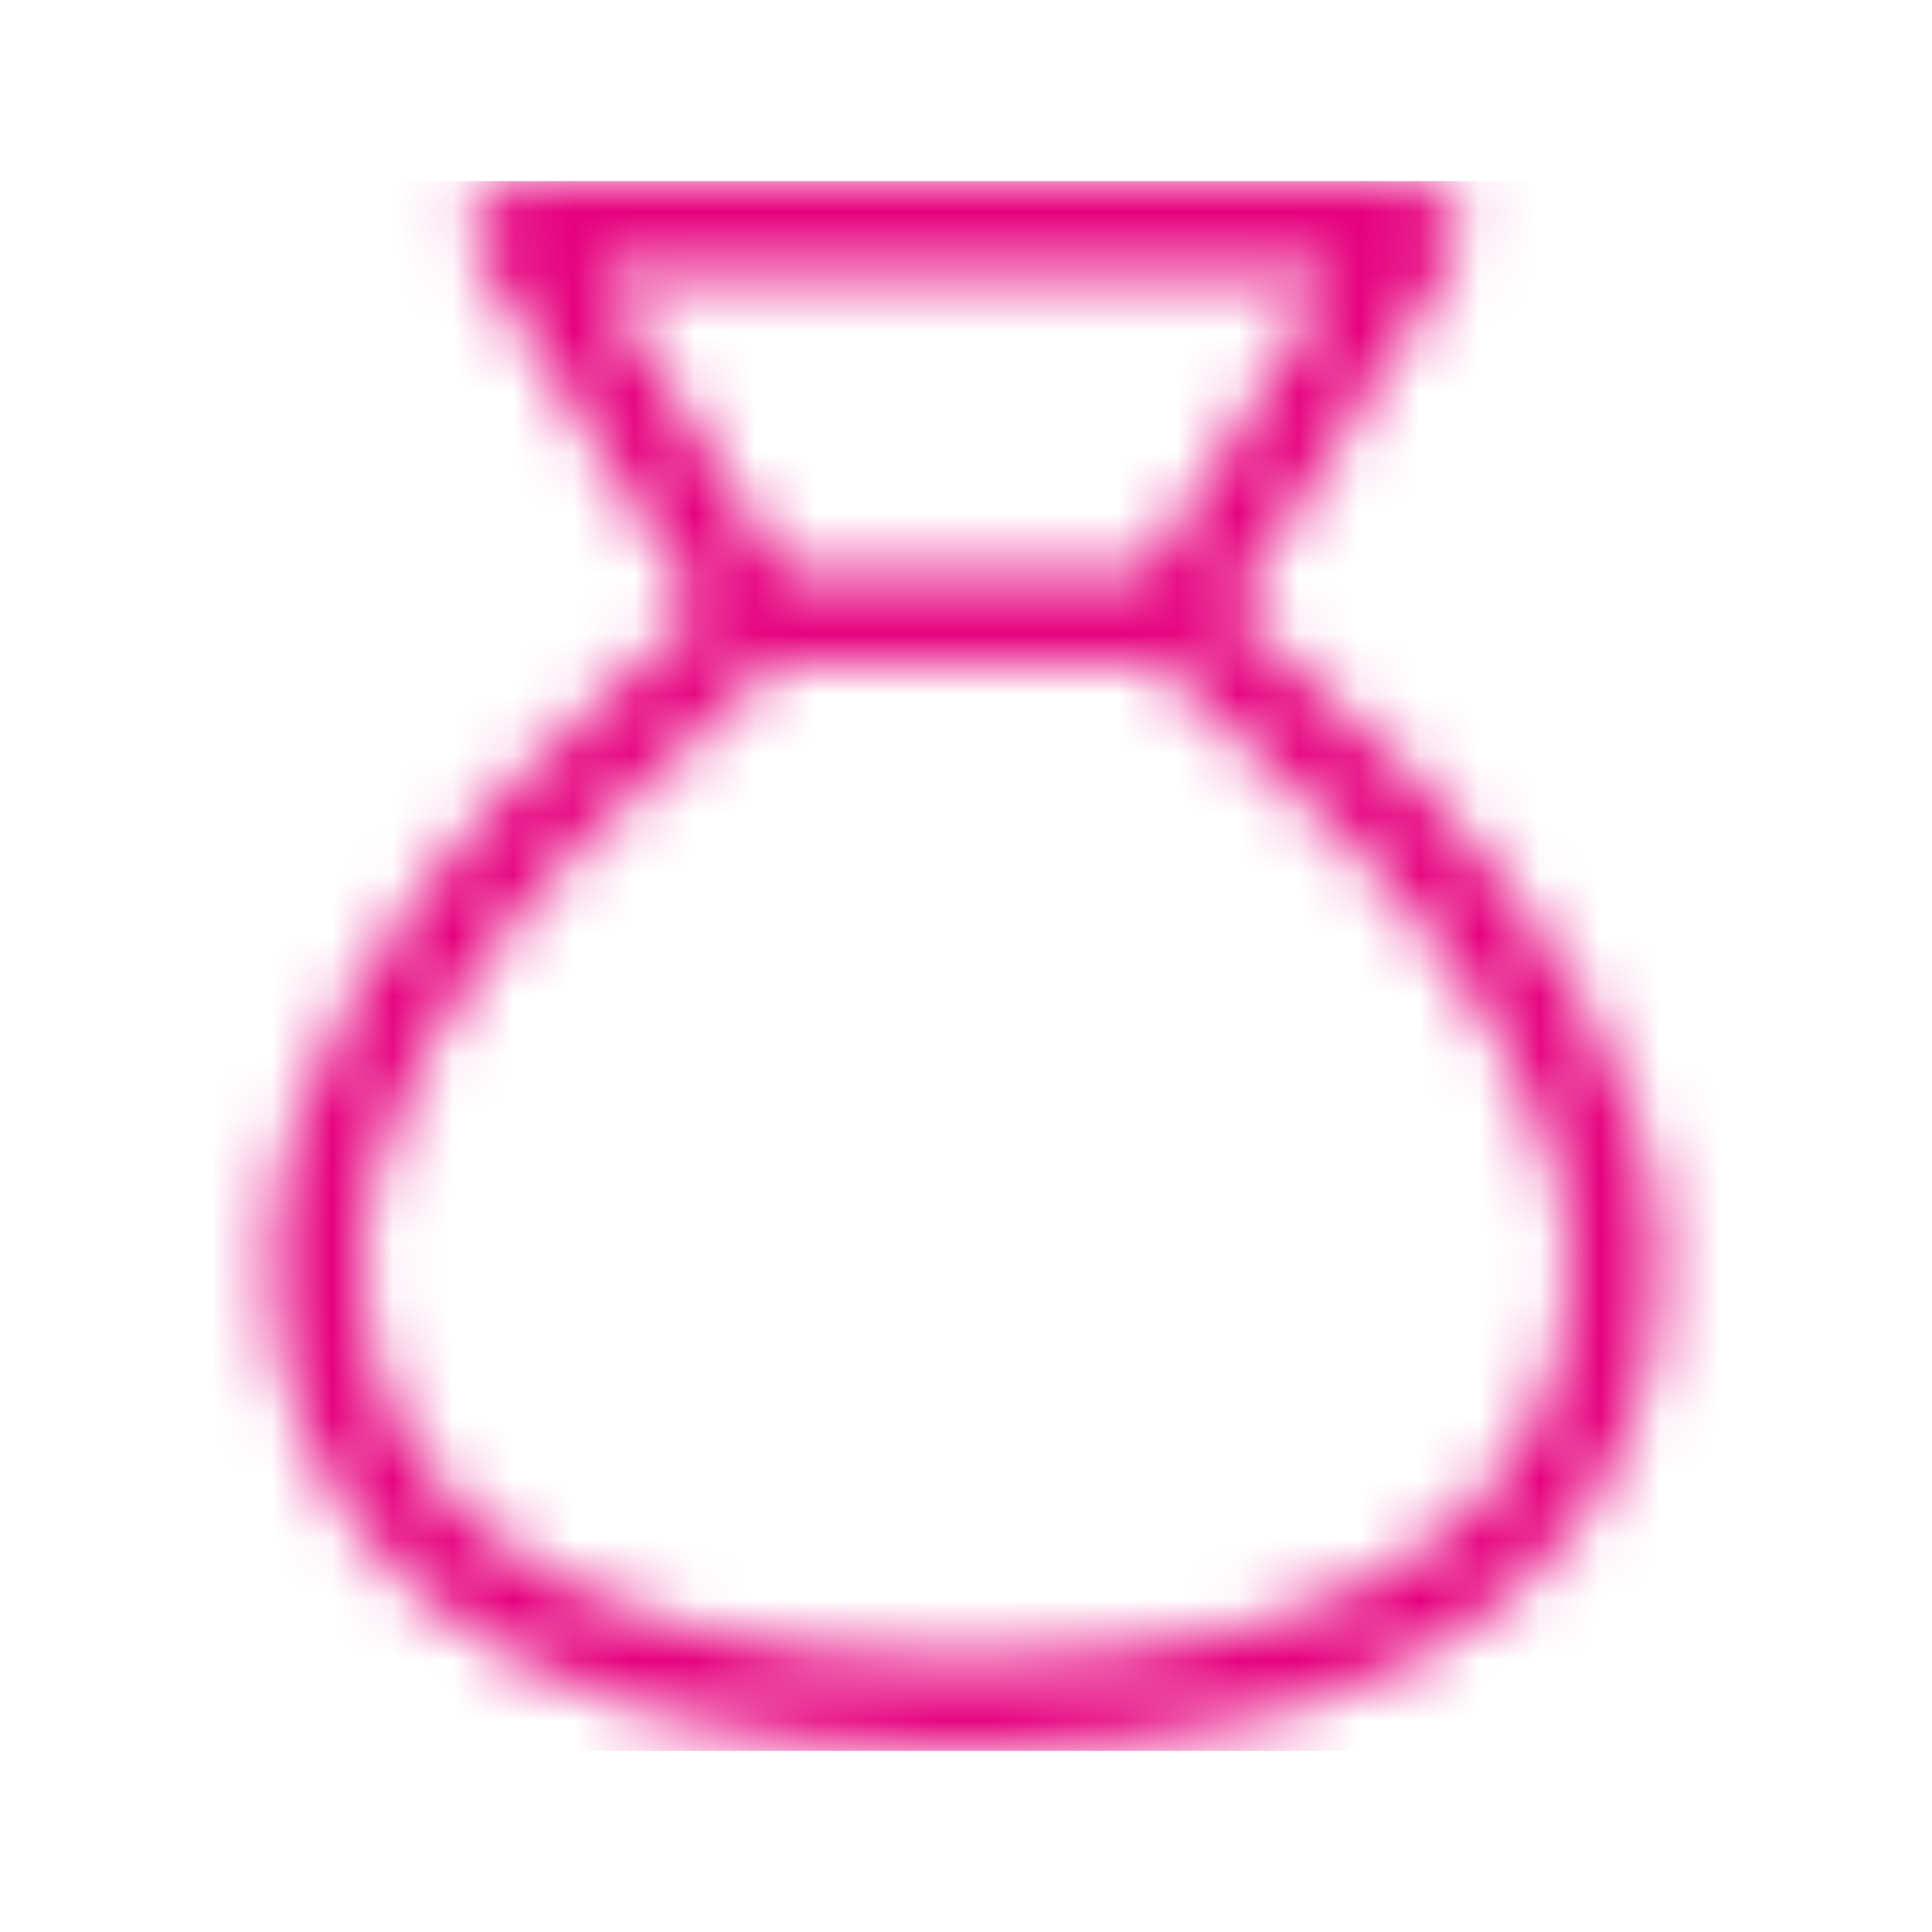 <svg width="32" height="32" viewBox="0 0 32 32" fill="none" xmlns="http://www.w3.org/2000/svg">
<mask id="mask0_343_5205" style="mask-type:alpha" maskUnits="userSpaceOnUse" x="4" y="3" width="24" height="26">
<path d="M12.084 10.706C12.387 10.469 12.461 10.041 12.256 9.715L8.545 3.843C8.533 3.825 8.533 3.803 8.543 3.785C8.554 3.766 8.577 3.75 8.607 3.75L23.393 3.75C23.423 3.75 23.446 3.766 23.457 3.785C23.467 3.803 23.467 3.825 23.455 3.843L19.744 9.716C19.539 10.041 19.613 10.469 19.916 10.706C20.08 10.835 20.274 10.991 20.49 11.17C21.185 11.747 22.111 12.573 23.038 13.568C24.888 15.557 26.75 18.235 26.75 20.966C26.75 22.785 26.077 24.608 24.391 25.977C22.705 27.345 20.016 28.25 16 28.25C11.984 28.25 9.295 27.345 7.609 25.977C5.923 24.608 5.25 22.785 5.25 20.966C5.25 18.235 7.112 15.557 8.963 13.568C9.889 12.573 10.815 11.747 11.51 11.17C11.726 10.991 11.92 10.835 12.084 10.706Z" stroke="black" stroke-width="1.5" stroke-linecap="round" stroke-linejoin="round"/>
<line x1="12.5" y1="10.25" x2="19.5" y2="10.25" stroke="black" stroke-width="1.5"/>
</mask>
<g mask="url(#mask0_343_5205)">
<rect x="3" y="3" width="26" height="26" fill="#E6007E"/>
</g>
</svg>
